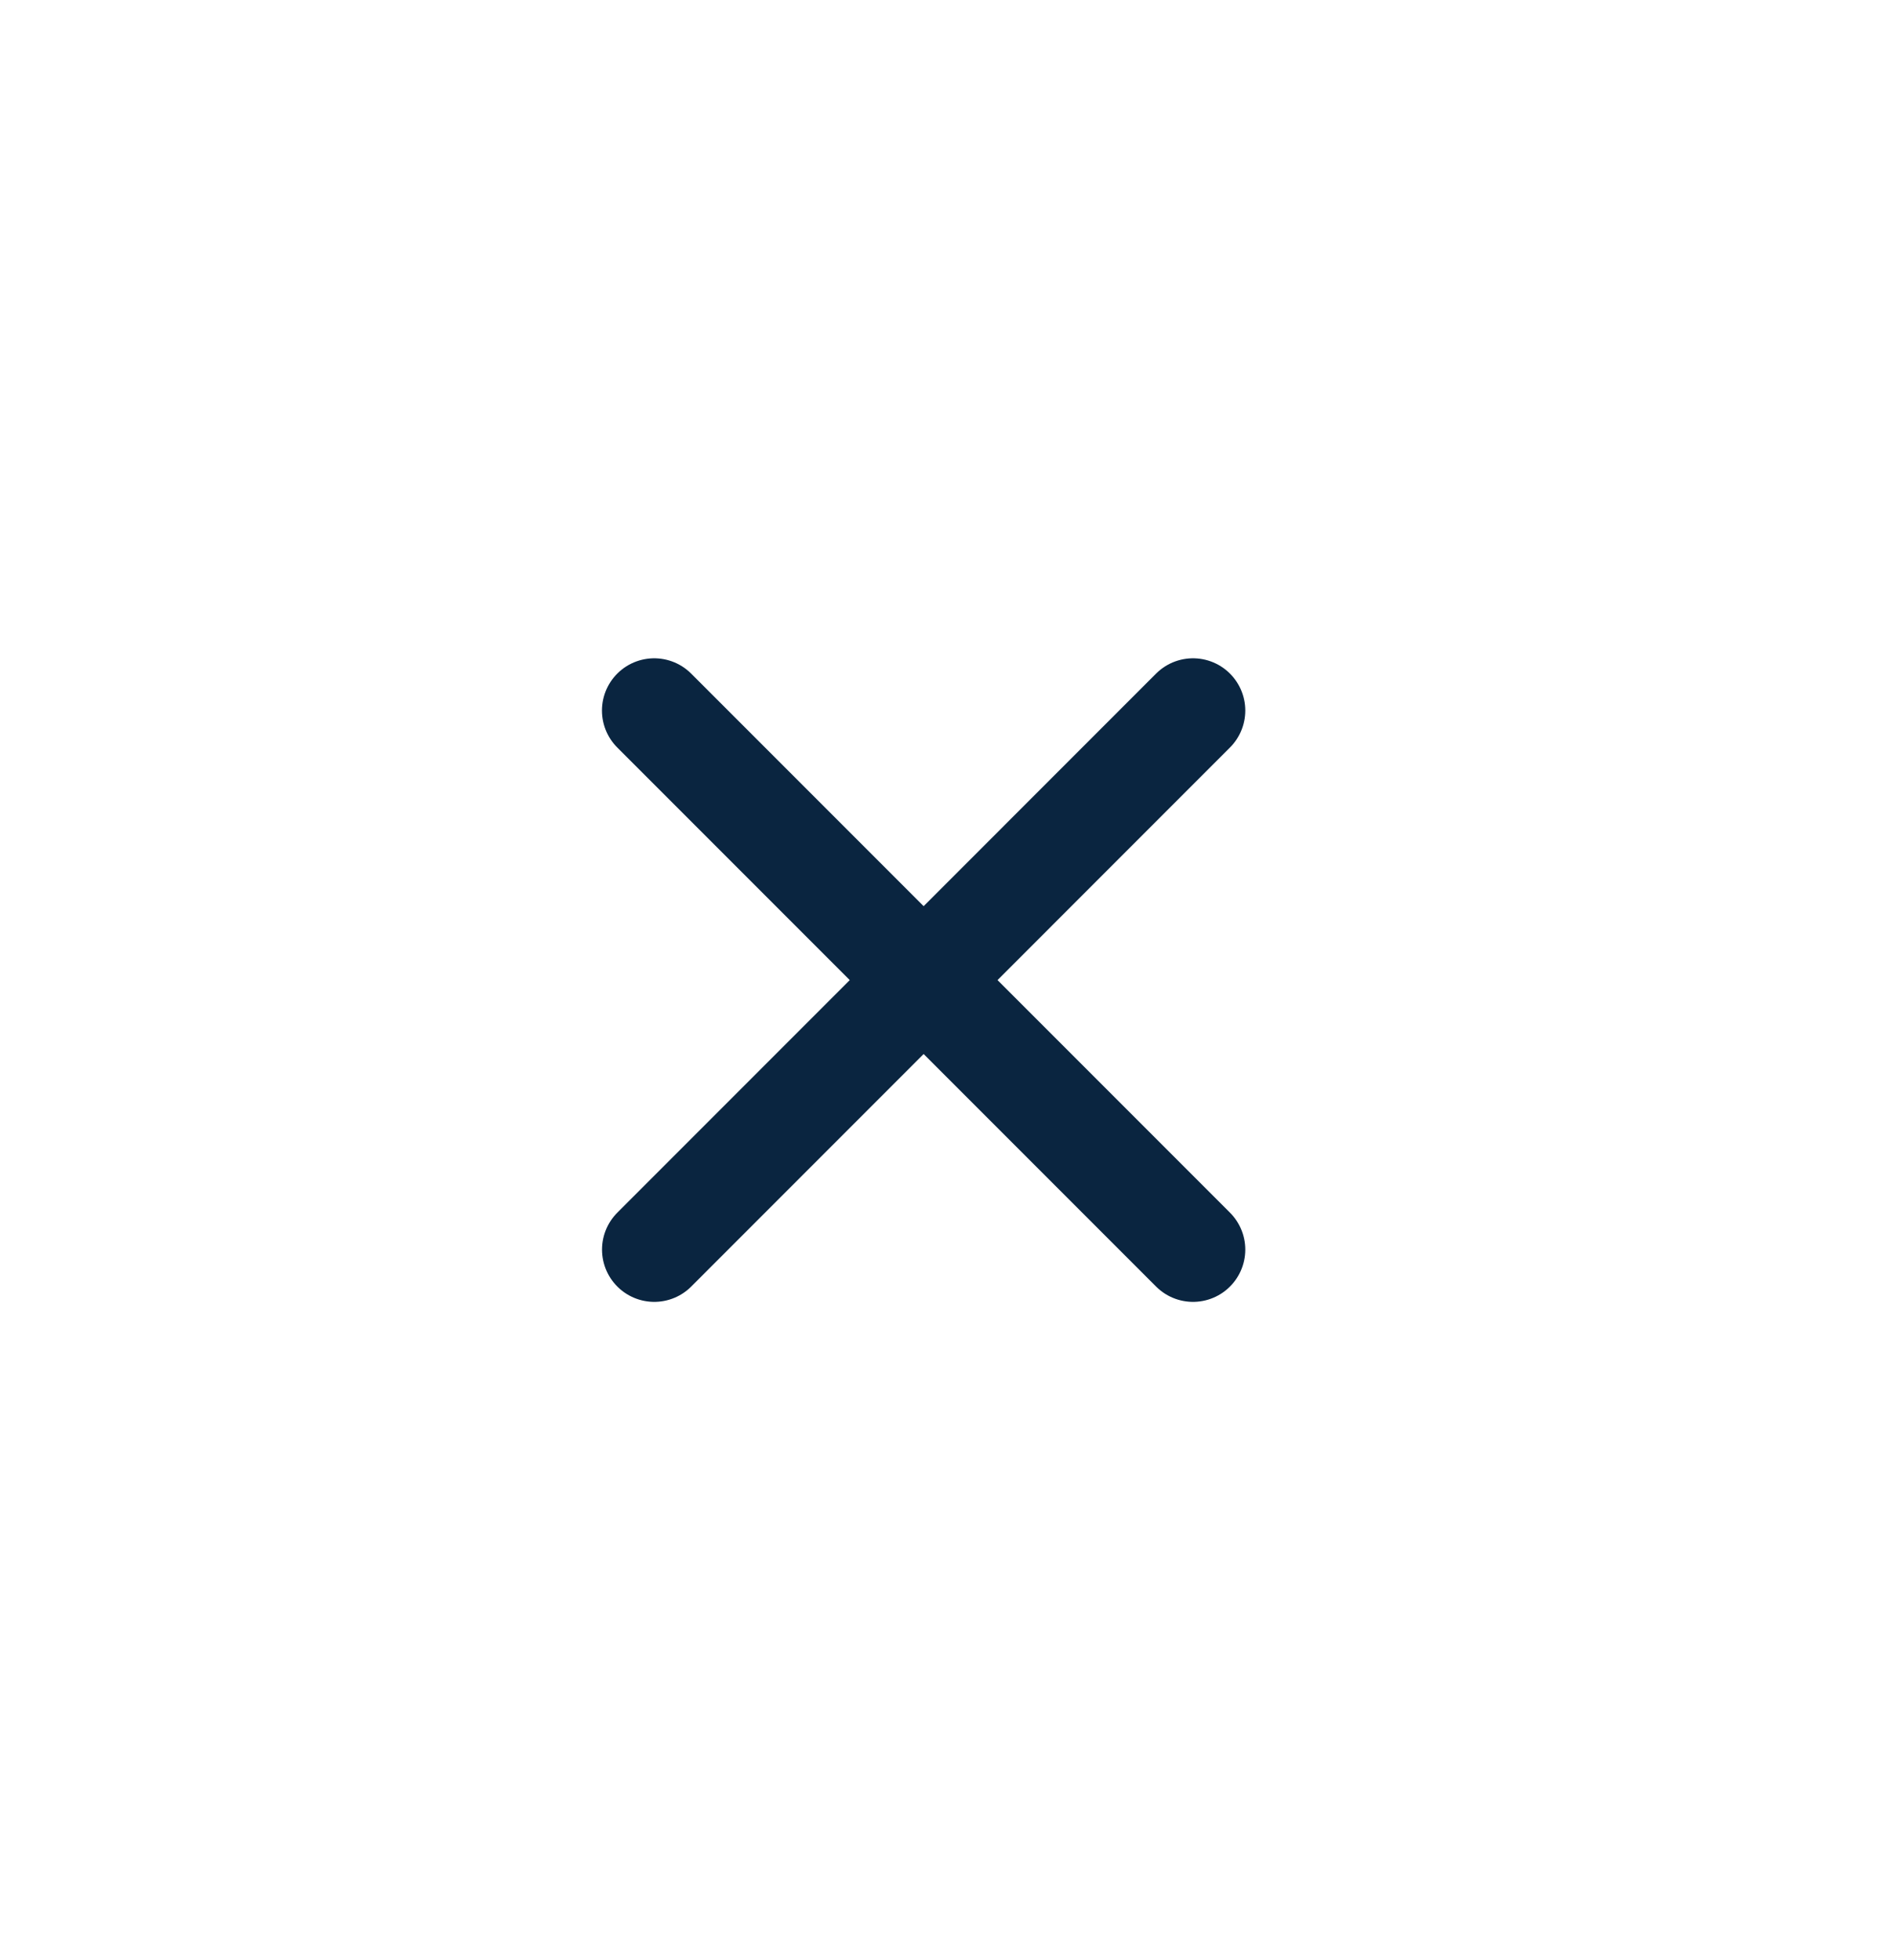<svg width="29" height="30" viewBox="0 0 29 30" fill="none" xmlns="http://www.w3.org/2000/svg">
<path d="M18.267 10.875L10.018 19.125" stroke="#0A2540" stroke-width="1.6" stroke-linecap="round" stroke-linejoin="round"/>
<path d="M10.017 10.875L18.267 19.125" stroke="#0A2540" stroke-width="1.6" stroke-linecap="round" stroke-linejoin="round"/>
</svg>
